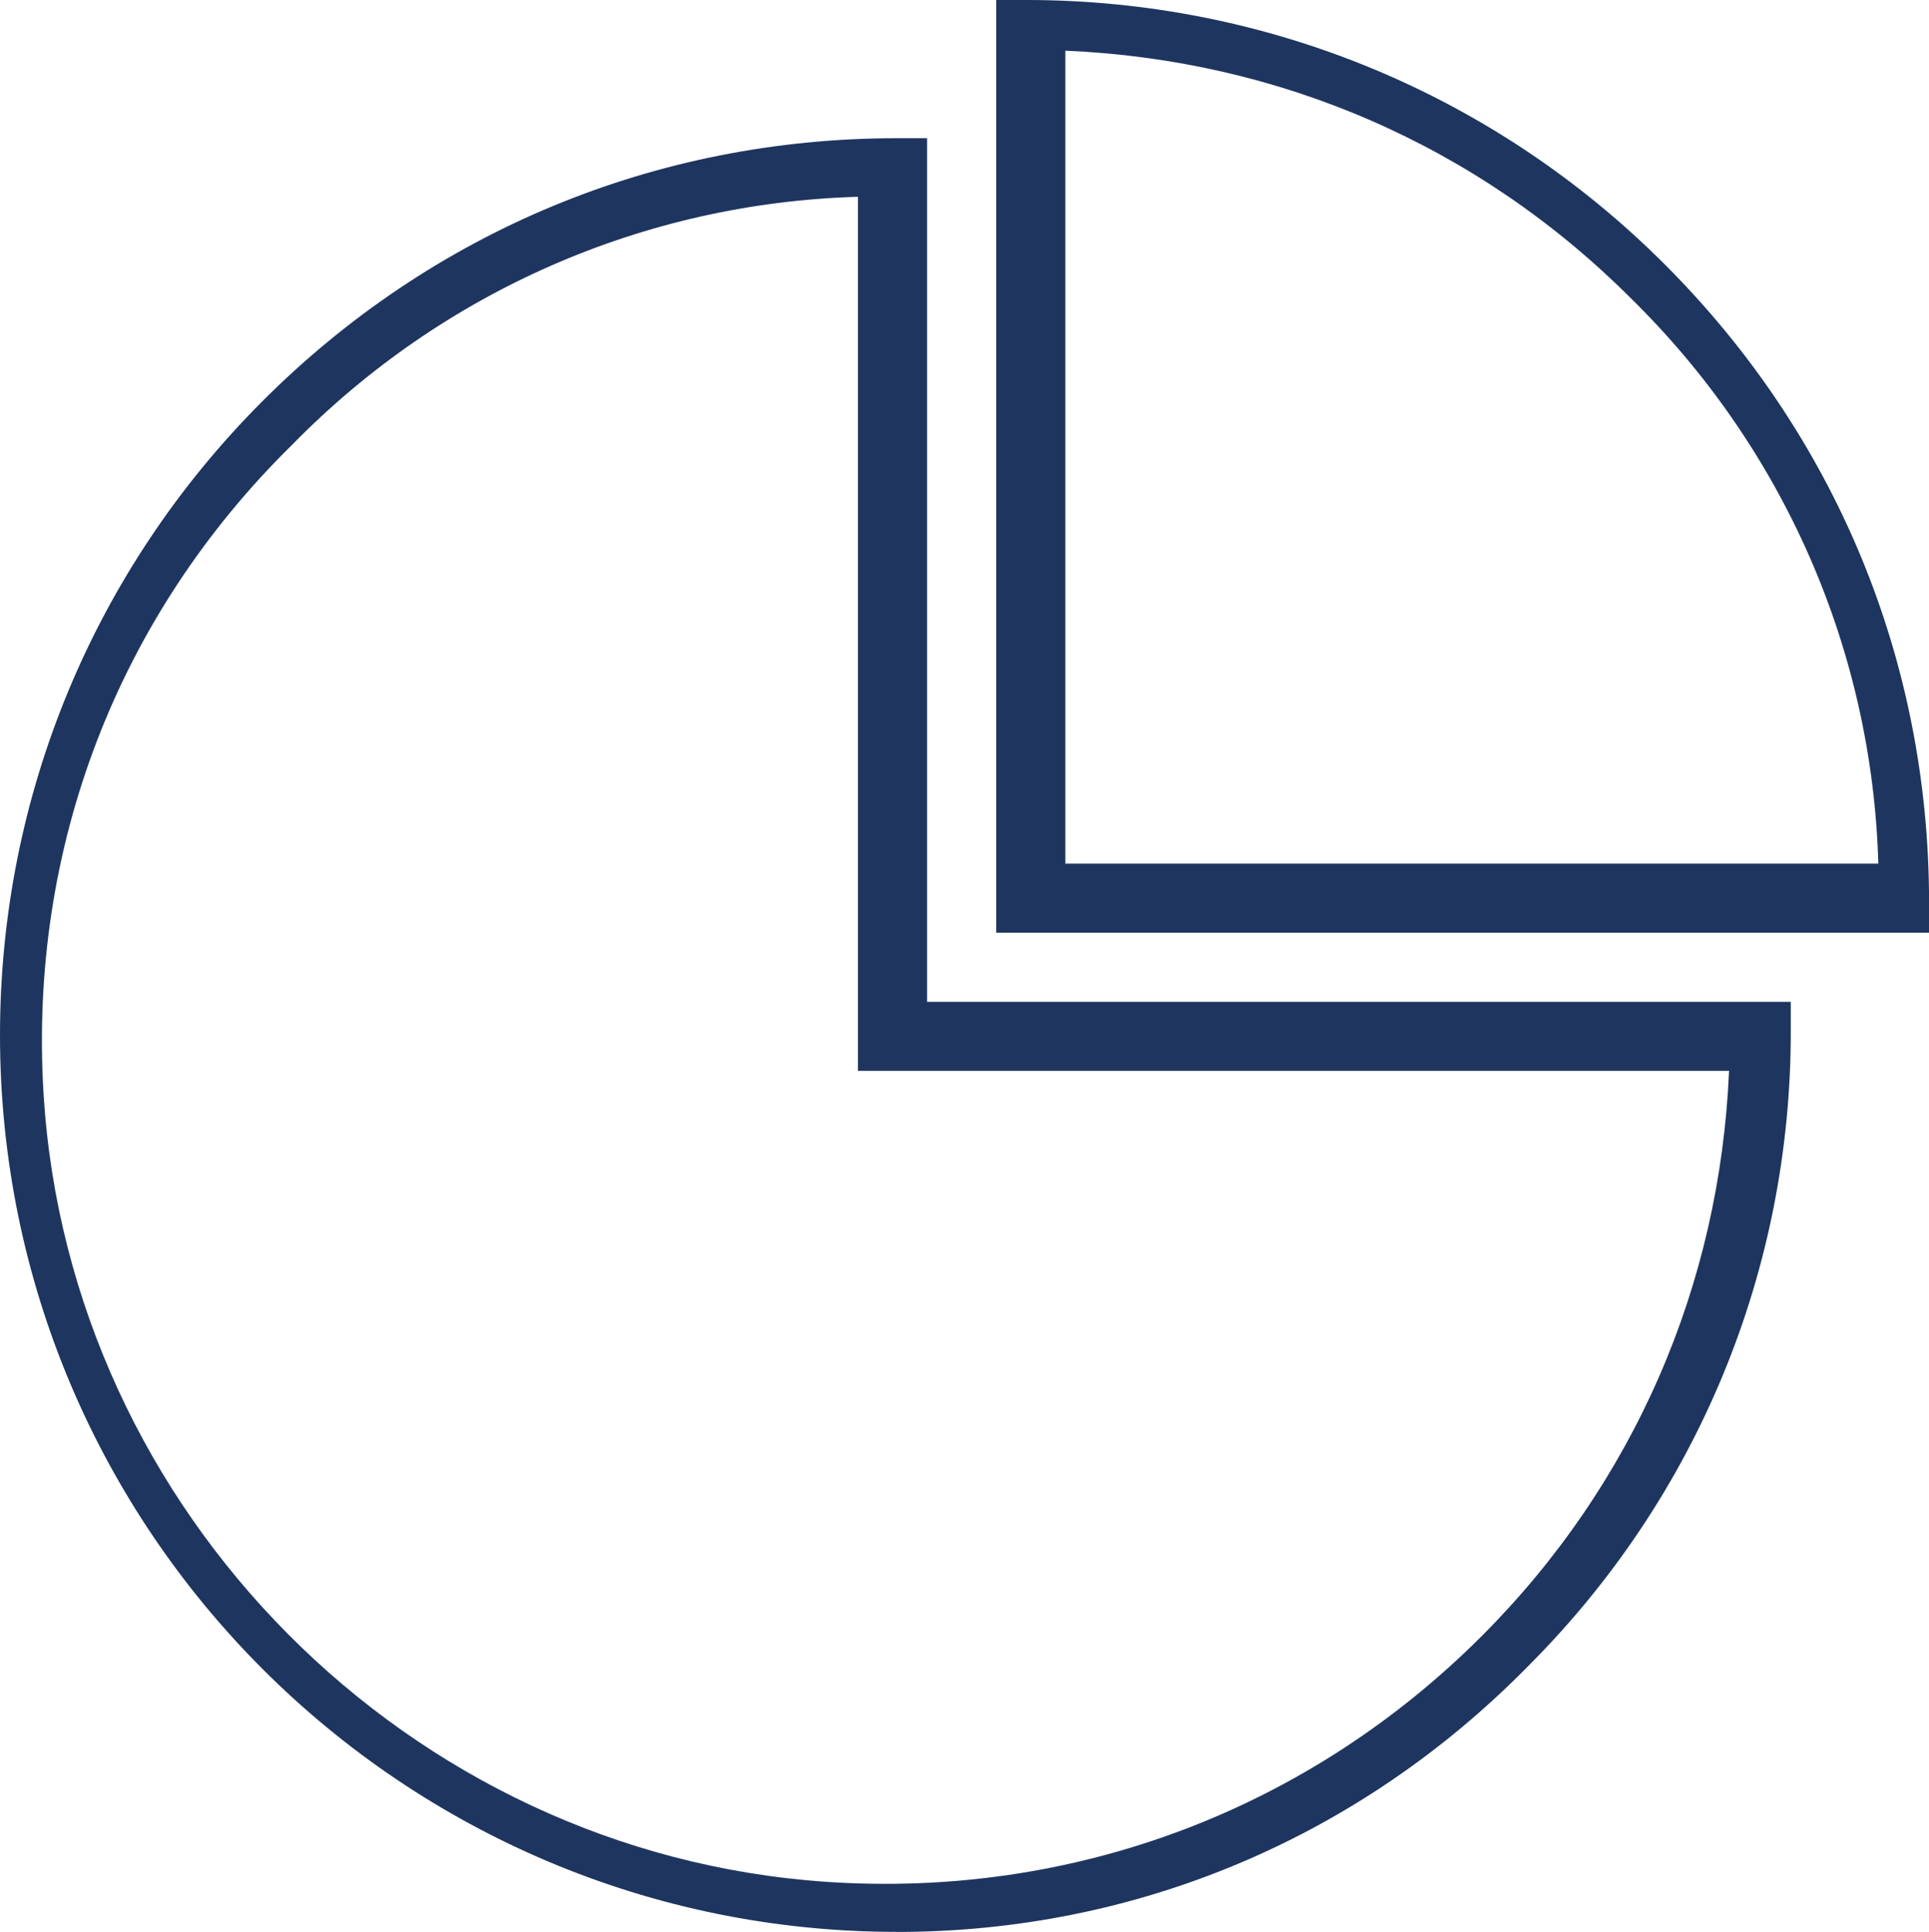 <?xml version="1.0" encoding="UTF-8"?><svg id="Calque_1" xmlns="http://www.w3.org/2000/svg" viewBox="0 0 319.03 319.52"><defs><style>.cls-1{fill:#1e355f;}</style></defs><path class="cls-1" d="m148.34,319.52C66.43,319.52,0,253.1,0,171.19c0-39.45,15.48-76.91,43.45-104.88,27.97-27.97,64.93-43.45,104.88-43.45h5v142.84h142.84v5c0,39.45-15.48,76.91-43.45,104.88-27.97,28.47-64.93,43.95-104.38,43.95h0Zm-6.43-286.97c-35.38,1.01-68.75,15.67-93.52,40.94C19.47,101.86,4.69,140.25,7.21,181.01c4.28,69.07,60.36,125.52,129.4,130.23,41.1,2.8,79.83-12.03,108.41-40.61,25.27-25.27,39.43-58.13,40.94-93.52h-144.07s0-144.57,0-144.57Z"/><path class="cls-1" d="m319.03,154.27h-154.27V0h5.03c39.7,0,77.38,15.58,105.53,43.72,28.14,28.14,43.72,65.33,43.72,105.53v5.03Zm-143.35-11.43h134.97c-1.01-35.38-15.67-68.75-40.94-93.52-25.27-25.27-58.13-39.43-93.52-40.94v134.46h-.51Z"/></svg>